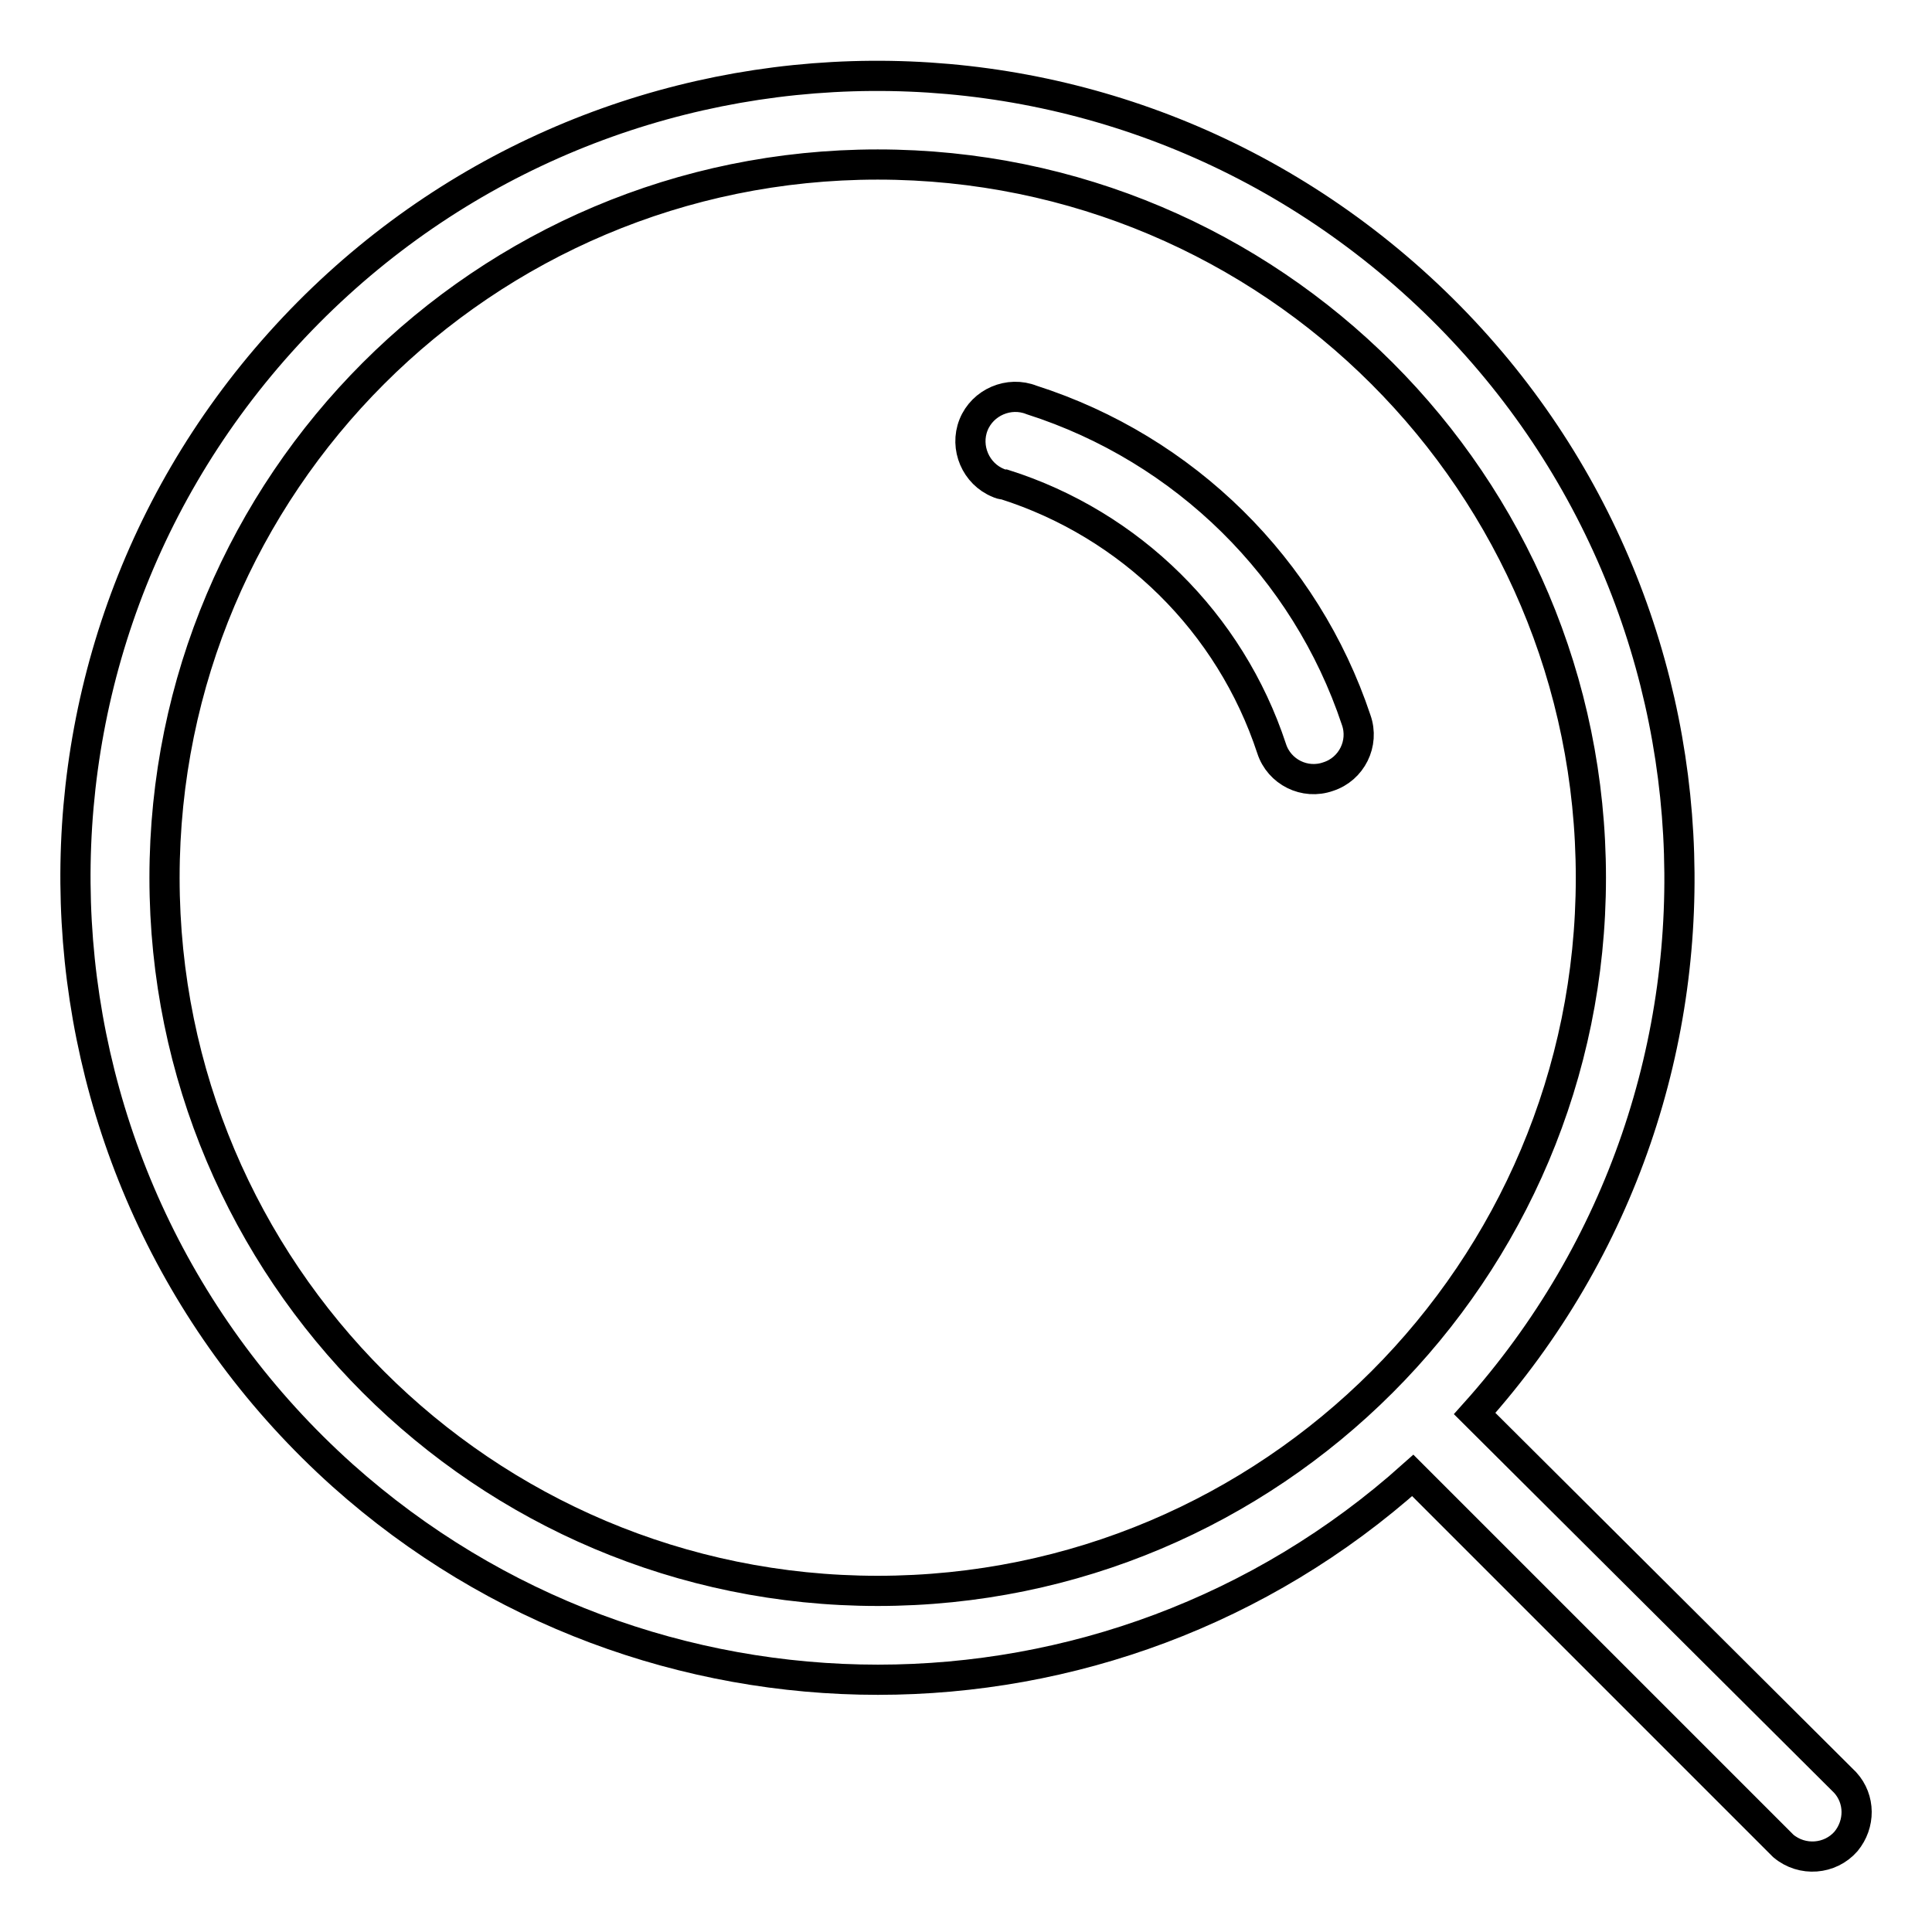 <?xml version="1.0" encoding="utf-8"?>
<!-- Svg Vector Icons : http://www.onlinewebfonts.com/icon -->
<!DOCTYPE svg PUBLIC "-//W3C//DTD SVG 1.1//EN" "http://www.w3.org/Graphics/SVG/1.1/DTD/svg11.dtd">
<svg version="1.1" xmlns="http://www.w3.org/2000/svg" xmlns:xlink="http://www.w3.org/1999/xlink" x="0px" y="0px" viewBox="0 0 256 256" enable-background="new 0 0 256 256" xml:space="preserve">
<g> <path stroke-width="4" fill-opacity="0" stroke="#000000"  d="M136.7,53c-3-1.2-6.5,0.3-7.7,3.3c-1.2,3,0.3,6.5,3.3,7.7c0.2,0.1,0.5,0.2,0.8,0.2 c16.7,5.3,29.9,18.3,35.4,35c1,3.1,4.4,4.8,7.5,3.7c3.1-1,4.8-4.4,3.7-7.5l0,0C173,75.3,157,59.5,136.7,53z"/> <path stroke-width="4" fill-opacity="0" stroke="#000000"  d="M244.5,236.2l-49.1-48.9c39.2-43.7,35.5-110.9-8.3-150.1S76.3,1.7,37.1,45.4S1.7,156.3,45.4,195.5 c40.4,36.1,101.5,36.1,141.8,0l49.1,49.1c2.5,2.1,6.2,1.8,8.3-0.6C246.5,241.7,246.5,238.4,244.5,236.2L244.5,236.2z M116.3,210.8 c-52.2,0-94.5-42.3-94.5-94.5c0-52.2,42.3-94.5,94.5-94.5c52.2,0,94.5,42.3,94.5,94.5C210.8,168.5,168.5,210.8,116.3,210.8 L116.3,210.8z"/></g>
</svg>
